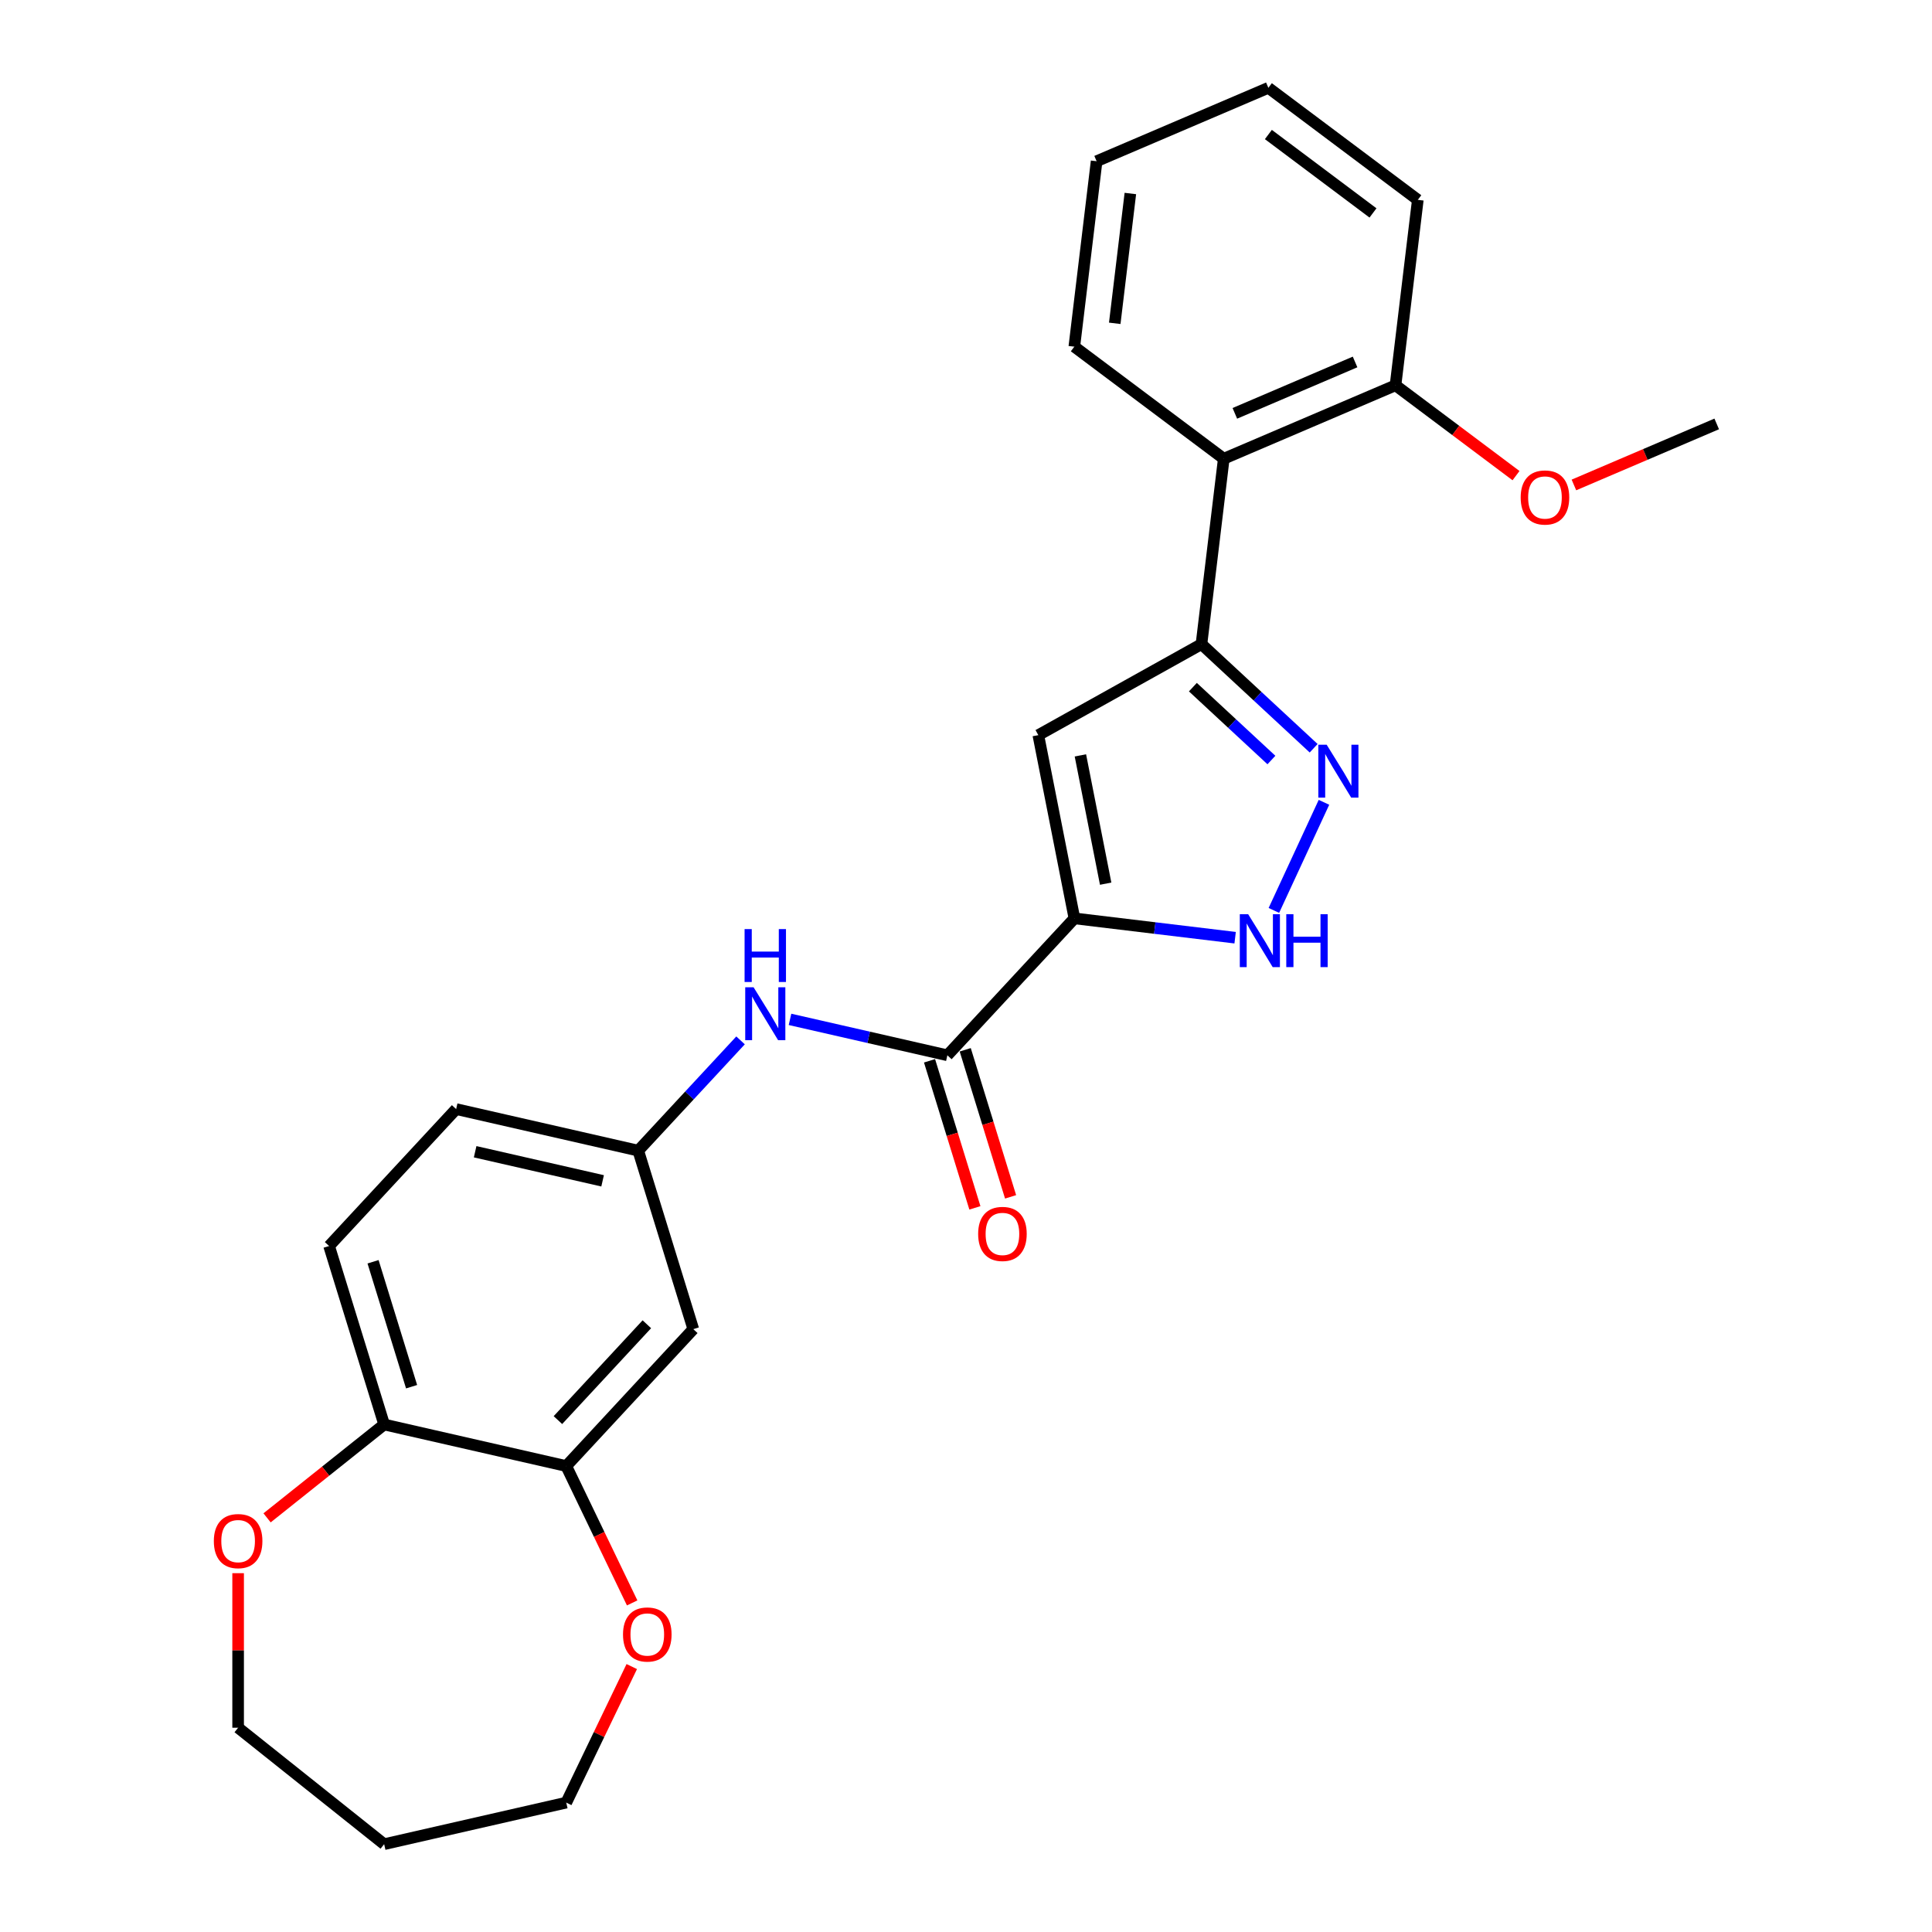 <?xml version='1.0' encoding='iso-8859-1'?>
<svg version='1.1' baseProfile='full'
              xmlns='http://www.w3.org/2000/svg'
                      xmlns:rdkit='http://www.rdkit.org/xml'
                      xmlns:xlink='http://www.w3.org/1999/xlink'
                  xml:space='preserve'
width='1000px' height='1000px' viewBox='0 0 1000 1000'>
<!-- END OF HEADER -->
<rect style='opacity:1.0;fill:#FFFFFF;stroke:none' width='1000' height='1000' x='0' y='0'> </rect>
<path class='bond-0' d='M 556.119,475.348 L 537.436,380.493' style='fill:none;fill-rule:evenodd;stroke:#000000;stroke-width:6px;stroke-linecap:butt;stroke-linejoin:miter;stroke-opacity:1' />
<path class='bond-0' d='M 572.288,457.383 L 559.209,390.984' style='fill:none;fill-rule:evenodd;stroke:#000000;stroke-width:6px;stroke-linecap:butt;stroke-linejoin:miter;stroke-opacity:1' />
<path class='bond-3' d='M 556.119,475.348 L 597.712,480.35' style='fill:none;fill-rule:evenodd;stroke:#000000;stroke-width:6px;stroke-linecap:butt;stroke-linejoin:miter;stroke-opacity:1' />
<path class='bond-3' d='M 597.712,480.35 L 639.305,485.351' style='fill:none;fill-rule:evenodd;stroke:#0000FF;stroke-width:6px;stroke-linecap:butt;stroke-linejoin:miter;stroke-opacity:1' />
<path class='bond-4' d='M 556.119,475.348 L 490.362,546.217' style='fill:none;fill-rule:evenodd;stroke:#000000;stroke-width:6px;stroke-linecap:butt;stroke-linejoin:miter;stroke-opacity:1' />
<path class='bond-1' d='M 537.436,380.493 L 621.875,333.412' style='fill:none;fill-rule:evenodd;stroke:#000000;stroke-width:6px;stroke-linecap:butt;stroke-linejoin:miter;stroke-opacity:1' />
<path class='bond-5' d='M 621.875,333.412 L 633.417,237.426' style='fill:none;fill-rule:evenodd;stroke:#000000;stroke-width:6px;stroke-linecap:butt;stroke-linejoin:miter;stroke-opacity:1' />
<path class='bond-26' d='M 621.875,333.412 L 650.909,360.352' style='fill:none;fill-rule:evenodd;stroke:#000000;stroke-width:6px;stroke-linecap:butt;stroke-linejoin:miter;stroke-opacity:1' />
<path class='bond-26' d='M 650.909,360.352 L 679.944,387.293' style='fill:none;fill-rule:evenodd;stroke:#0000FF;stroke-width:6px;stroke-linecap:butt;stroke-linejoin:miter;stroke-opacity:1' />
<path class='bond-26' d='M 617.434,355.668 L 637.758,374.526' style='fill:none;fill-rule:evenodd;stroke:#000000;stroke-width:6px;stroke-linecap:butt;stroke-linejoin:miter;stroke-opacity:1' />
<path class='bond-26' d='M 637.758,374.526 L 658.082,393.385' style='fill:none;fill-rule:evenodd;stroke:#0000FF;stroke-width:6px;stroke-linecap:butt;stroke-linejoin:miter;stroke-opacity:1' />
<path class='bond-2' d='M 685.282,415.276 L 659.361,471.228' style='fill:none;fill-rule:evenodd;stroke:#0000FF;stroke-width:6px;stroke-linecap:butt;stroke-linejoin:miter;stroke-opacity:1' />
<path class='bond-6' d='M 490.362,546.217 L 449.635,536.922' style='fill:none;fill-rule:evenodd;stroke:#000000;stroke-width:6px;stroke-linecap:butt;stroke-linejoin:miter;stroke-opacity:1' />
<path class='bond-6' d='M 449.635,536.922 L 408.908,527.626' style='fill:none;fill-rule:evenodd;stroke:#0000FF;stroke-width:6px;stroke-linecap:butt;stroke-linejoin:miter;stroke-opacity:1' />
<path class='bond-11' d='M 481.124,549.067 L 492.864,587.128' style='fill:none;fill-rule:evenodd;stroke:#000000;stroke-width:6px;stroke-linecap:butt;stroke-linejoin:miter;stroke-opacity:1' />
<path class='bond-11' d='M 492.864,587.128 L 504.604,625.188' style='fill:none;fill-rule:evenodd;stroke:#FF0000;stroke-width:6px;stroke-linecap:butt;stroke-linejoin:miter;stroke-opacity:1' />
<path class='bond-11' d='M 499.6,543.368 L 511.34,581.428' style='fill:none;fill-rule:evenodd;stroke:#000000;stroke-width:6px;stroke-linecap:butt;stroke-linejoin:miter;stroke-opacity:1' />
<path class='bond-11' d='M 511.34,581.428 L 523.08,619.489' style='fill:none;fill-rule:evenodd;stroke:#FF0000;stroke-width:6px;stroke-linecap:butt;stroke-linejoin:miter;stroke-opacity:1' />
<path class='bond-13' d='M 633.417,237.426 L 722.315,199.43' style='fill:none;fill-rule:evenodd;stroke:#000000;stroke-width:6px;stroke-linecap:butt;stroke-linejoin:miter;stroke-opacity:1' />
<path class='bond-13' d='M 639.153,213.947 L 701.381,187.35' style='fill:none;fill-rule:evenodd;stroke:#000000;stroke-width:6px;stroke-linecap:butt;stroke-linejoin:miter;stroke-opacity:1' />
<path class='bond-18' d='M 633.417,237.426 L 556.062,179.437' style='fill:none;fill-rule:evenodd;stroke:#000000;stroke-width:6px;stroke-linecap:butt;stroke-linejoin:miter;stroke-opacity:1' />
<path class='bond-10' d='M 383.308,538.5 L 356.83,567.037' style='fill:none;fill-rule:evenodd;stroke:#0000FF;stroke-width:6px;stroke-linecap:butt;stroke-linejoin:miter;stroke-opacity:1' />
<path class='bond-10' d='M 356.83,567.037 L 330.351,595.574' style='fill:none;fill-rule:evenodd;stroke:#000000;stroke-width:6px;stroke-linecap:butt;stroke-linejoin:miter;stroke-opacity:1' />
<path class='bond-7' d='M 293.09,758.826 L 358.847,687.956' style='fill:none;fill-rule:evenodd;stroke:#000000;stroke-width:6px;stroke-linecap:butt;stroke-linejoin:miter;stroke-opacity:1' />
<path class='bond-7' d='M 288.78,735.044 L 334.81,685.435' style='fill:none;fill-rule:evenodd;stroke:#000000;stroke-width:6px;stroke-linecap:butt;stroke-linejoin:miter;stroke-opacity:1' />
<path class='bond-12' d='M 293.09,758.826 L 310.148,794.247' style='fill:none;fill-rule:evenodd;stroke:#000000;stroke-width:6px;stroke-linecap:butt;stroke-linejoin:miter;stroke-opacity:1' />
<path class='bond-12' d='M 310.148,794.247 L 327.206,829.668' style='fill:none;fill-rule:evenodd;stroke:#FF0000;stroke-width:6px;stroke-linecap:butt;stroke-linejoin:miter;stroke-opacity:1' />
<path class='bond-27' d='M 293.09,758.826 L 198.836,737.313' style='fill:none;fill-rule:evenodd;stroke:#000000;stroke-width:6px;stroke-linecap:butt;stroke-linejoin:miter;stroke-opacity:1' />
<path class='bond-8' d='M 358.847,687.956 L 330.351,595.574' style='fill:none;fill-rule:evenodd;stroke:#000000;stroke-width:6px;stroke-linecap:butt;stroke-linejoin:miter;stroke-opacity:1' />
<path class='bond-9' d='M 198.836,737.313 L 170.34,644.931' style='fill:none;fill-rule:evenodd;stroke:#000000;stroke-width:6px;stroke-linecap:butt;stroke-linejoin:miter;stroke-opacity:1' />
<path class='bond-9' d='M 213.038,717.757 L 193.091,653.089' style='fill:none;fill-rule:evenodd;stroke:#000000;stroke-width:6px;stroke-linecap:butt;stroke-linejoin:miter;stroke-opacity:1' />
<path class='bond-14' d='M 198.836,737.313 L 168.536,761.477' style='fill:none;fill-rule:evenodd;stroke:#000000;stroke-width:6px;stroke-linecap:butt;stroke-linejoin:miter;stroke-opacity:1' />
<path class='bond-14' d='M 168.536,761.477 L 138.236,785.641' style='fill:none;fill-rule:evenodd;stroke:#FF0000;stroke-width:6px;stroke-linecap:butt;stroke-linejoin:miter;stroke-opacity:1' />
<path class='bond-16' d='M 330.351,595.574 L 236.098,574.061' style='fill:none;fill-rule:evenodd;stroke:#000000;stroke-width:6px;stroke-linecap:butt;stroke-linejoin:miter;stroke-opacity:1' />
<path class='bond-16' d='M 311.91,611.198 L 245.933,596.139' style='fill:none;fill-rule:evenodd;stroke:#000000;stroke-width:6px;stroke-linecap:butt;stroke-linejoin:miter;stroke-opacity:1' />
<path class='bond-20' d='M 327.001,862.616 L 310.045,897.824' style='fill:none;fill-rule:evenodd;stroke:#FF0000;stroke-width:6px;stroke-linecap:butt;stroke-linejoin:miter;stroke-opacity:1' />
<path class='bond-20' d='M 310.045,897.824 L 293.09,933.033' style='fill:none;fill-rule:evenodd;stroke:#000000;stroke-width:6px;stroke-linecap:butt;stroke-linejoin:miter;stroke-opacity:1' />
<path class='bond-17' d='M 722.315,199.43 L 753.5,222.807' style='fill:none;fill-rule:evenodd;stroke:#000000;stroke-width:6px;stroke-linecap:butt;stroke-linejoin:miter;stroke-opacity:1' />
<path class='bond-17' d='M 753.5,222.807 L 784.685,246.185' style='fill:none;fill-rule:evenodd;stroke:#FF0000;stroke-width:6px;stroke-linecap:butt;stroke-linejoin:miter;stroke-opacity:1' />
<path class='bond-22' d='M 722.315,199.43 L 733.858,103.444' style='fill:none;fill-rule:evenodd;stroke:#000000;stroke-width:6px;stroke-linecap:butt;stroke-linejoin:miter;stroke-opacity:1' />
<path class='bond-21' d='M 123.251,814.277 L 123.251,854.273' style='fill:none;fill-rule:evenodd;stroke:#FF0000;stroke-width:6px;stroke-linecap:butt;stroke-linejoin:miter;stroke-opacity:1' />
<path class='bond-21' d='M 123.251,854.273 L 123.251,894.268' style='fill:none;fill-rule:evenodd;stroke:#000000;stroke-width:6px;stroke-linecap:butt;stroke-linejoin:miter;stroke-opacity:1' />
<path class='bond-15' d='M 170.34,644.931 L 236.098,574.061' style='fill:none;fill-rule:evenodd;stroke:#000000;stroke-width:6px;stroke-linecap:butt;stroke-linejoin:miter;stroke-opacity:1' />
<path class='bond-23' d='M 814.655,251.014 L 851.611,235.218' style='fill:none;fill-rule:evenodd;stroke:#FF0000;stroke-width:6px;stroke-linecap:butt;stroke-linejoin:miter;stroke-opacity:1' />
<path class='bond-23' d='M 851.611,235.218 L 888.567,219.422' style='fill:none;fill-rule:evenodd;stroke:#000000;stroke-width:6px;stroke-linecap:butt;stroke-linejoin:miter;stroke-opacity:1' />
<path class='bond-24' d='M 556.062,179.437 L 567.605,83.451' style='fill:none;fill-rule:evenodd;stroke:#000000;stroke-width:6px;stroke-linecap:butt;stroke-linejoin:miter;stroke-opacity:1' />
<path class='bond-24' d='M 576.991,167.348 L 585.071,100.158' style='fill:none;fill-rule:evenodd;stroke:#000000;stroke-width:6px;stroke-linecap:butt;stroke-linejoin:miter;stroke-opacity:1' />
<path class='bond-19' d='M 198.836,954.545 L 293.09,933.033' style='fill:none;fill-rule:evenodd;stroke:#000000;stroke-width:6px;stroke-linecap:butt;stroke-linejoin:miter;stroke-opacity:1' />
<path class='bond-29' d='M 198.836,954.545 L 123.251,894.268' style='fill:none;fill-rule:evenodd;stroke:#000000;stroke-width:6px;stroke-linecap:butt;stroke-linejoin:miter;stroke-opacity:1' />
<path class='bond-28' d='M 733.858,103.444 L 656.503,45.455' style='fill:none;fill-rule:evenodd;stroke:#000000;stroke-width:6px;stroke-linecap:butt;stroke-linejoin:miter;stroke-opacity:1' />
<path class='bond-28' d='M 710.657,110.216 L 656.508,69.624' style='fill:none;fill-rule:evenodd;stroke:#000000;stroke-width:6px;stroke-linecap:butt;stroke-linejoin:miter;stroke-opacity:1' />
<path class='bond-25' d='M 567.605,83.451 L 656.503,45.455' style='fill:none;fill-rule:evenodd;stroke:#000000;stroke-width:6px;stroke-linecap:butt;stroke-linejoin:miter;stroke-opacity:1' />
<path  class='atom-3' d='M 686.692 385.48
L 695.664 399.982
Q 696.553 401.412, 697.984 404.003
Q 699.415 406.594, 699.492 406.749
L 699.492 385.48
L 703.127 385.48
L 703.127 412.859
L 699.376 412.859
L 689.747 397.004
Q 688.626 395.148, 687.427 393.021
Q 686.267 390.894, 685.919 390.236
L 685.919 412.859
L 682.361 412.859
L 682.361 385.48
L 686.692 385.48
' fill='#0000FF'/>
<path  class='atom-4' d='M 646.053 473.201
L 655.025 487.703
Q 655.914 489.133, 657.345 491.724
Q 658.776 494.315, 658.853 494.47
L 658.853 473.201
L 662.488 473.201
L 662.488 500.58
L 658.737 500.58
L 649.108 484.725
Q 647.987 482.869, 646.788 480.742
Q 645.628 478.615, 645.28 477.958
L 645.28 500.58
L 641.722 500.58
L 641.722 473.201
L 646.053 473.201
' fill='#0000FF'/>
<path  class='atom-4' d='M 665.775 473.201
L 669.488 473.201
L 669.488 484.841
L 683.487 484.841
L 683.487 473.201
L 687.199 473.201
L 687.199 500.58
L 683.487 500.58
L 683.487 487.935
L 669.488 487.935
L 669.488 500.58
L 665.775 500.58
L 665.775 473.201
' fill='#0000FF'/>
<path  class='atom-7' d='M 390.056 511.015
L 399.028 525.517
Q 399.917 526.948, 401.348 529.539
Q 402.779 532.129, 402.856 532.284
L 402.856 511.015
L 406.492 511.015
L 406.492 538.394
L 402.74 538.394
L 393.111 522.539
Q 391.99 520.683, 390.791 518.556
Q 389.631 516.429, 389.283 515.772
L 389.283 538.394
L 385.725 538.394
L 385.725 511.015
L 390.056 511.015
' fill='#0000FF'/>
<path  class='atom-7' d='M 385.397 480.898
L 389.109 480.898
L 389.109 492.538
L 403.108 492.538
L 403.108 480.898
L 406.82 480.898
L 406.82 508.277
L 403.108 508.277
L 403.108 495.632
L 389.109 495.632
L 389.109 508.277
L 385.397 508.277
L 385.397 480.898
' fill='#0000FF'/>
<path  class='atom-12' d='M 506.29 638.677
Q 506.29 632.103, 509.538 628.429
Q 512.787 624.755, 518.858 624.755
Q 524.929 624.755, 528.178 628.429
Q 531.426 632.103, 531.426 638.677
Q 531.426 645.328, 528.139 649.118
Q 524.852 652.869, 518.858 652.869
Q 512.825 652.869, 509.538 649.118
Q 506.29 645.367, 506.29 638.677
M 518.858 649.776
Q 523.035 649.776, 525.277 646.991
Q 527.559 644.168, 527.559 638.677
Q 527.559 633.302, 525.277 630.595
Q 523.035 627.849, 518.858 627.849
Q 514.682 627.849, 512.4 630.556
Q 510.157 633.263, 510.157 638.677
Q 510.157 644.207, 512.4 646.991
Q 514.682 649.776, 518.858 649.776
' fill='#FF0000'/>
<path  class='atom-13' d='M 322.469 846.007
Q 322.469 839.433, 325.717 835.759
Q 328.965 832.085, 335.037 832.085
Q 341.108 832.085, 344.356 835.759
Q 347.605 839.433, 347.605 846.007
Q 347.605 852.658, 344.318 856.448
Q 341.031 860.199, 335.037 860.199
Q 329.004 860.199, 325.717 856.448
Q 322.469 852.697, 322.469 846.007
M 335.037 857.105
Q 339.213 857.105, 341.456 854.321
Q 343.738 851.498, 343.738 846.007
Q 343.738 840.631, 341.456 837.924
Q 339.213 835.179, 335.037 835.179
Q 330.86 835.179, 328.579 837.886
Q 326.336 840.593, 326.336 846.007
Q 326.336 851.537, 328.579 854.321
Q 330.86 857.105, 335.037 857.105
' fill='#FF0000'/>
<path  class='atom-15' d='M 110.683 797.668
Q 110.683 791.094, 113.931 787.42
Q 117.18 783.746, 123.251 783.746
Q 129.322 783.746, 132.571 787.42
Q 135.819 791.094, 135.819 797.668
Q 135.819 804.319, 132.532 808.109
Q 129.245 811.86, 123.251 811.86
Q 117.218 811.86, 113.931 808.109
Q 110.683 804.358, 110.683 797.668
M 123.251 808.767
Q 127.427 808.767, 129.67 805.982
Q 131.952 803.159, 131.952 797.668
Q 131.952 792.293, 129.67 789.586
Q 127.427 786.84, 123.251 786.84
Q 119.074 786.84, 116.793 789.547
Q 114.55 792.254, 114.55 797.668
Q 114.55 803.198, 116.793 805.982
Q 119.074 808.767, 123.251 808.767
' fill='#FF0000'/>
<path  class='atom-18' d='M 787.102 257.496
Q 787.102 250.922, 790.35 247.248
Q 793.598 243.575, 799.67 243.575
Q 805.741 243.575, 808.989 247.248
Q 812.238 250.922, 812.238 257.496
Q 812.238 264.148, 808.951 267.937
Q 805.664 271.688, 799.67 271.688
Q 793.637 271.688, 790.35 267.937
Q 787.102 264.186, 787.102 257.496
M 799.67 268.595
Q 803.846 268.595, 806.089 265.81
Q 808.371 262.987, 808.371 257.496
Q 808.371 252.121, 806.089 249.414
Q 803.846 246.668, 799.67 246.668
Q 795.493 246.668, 793.212 249.375
Q 790.969 252.082, 790.969 257.496
Q 790.969 263.026, 793.212 265.81
Q 795.493 268.595, 799.67 268.595
' fill='#FF0000'/>
</svg>
